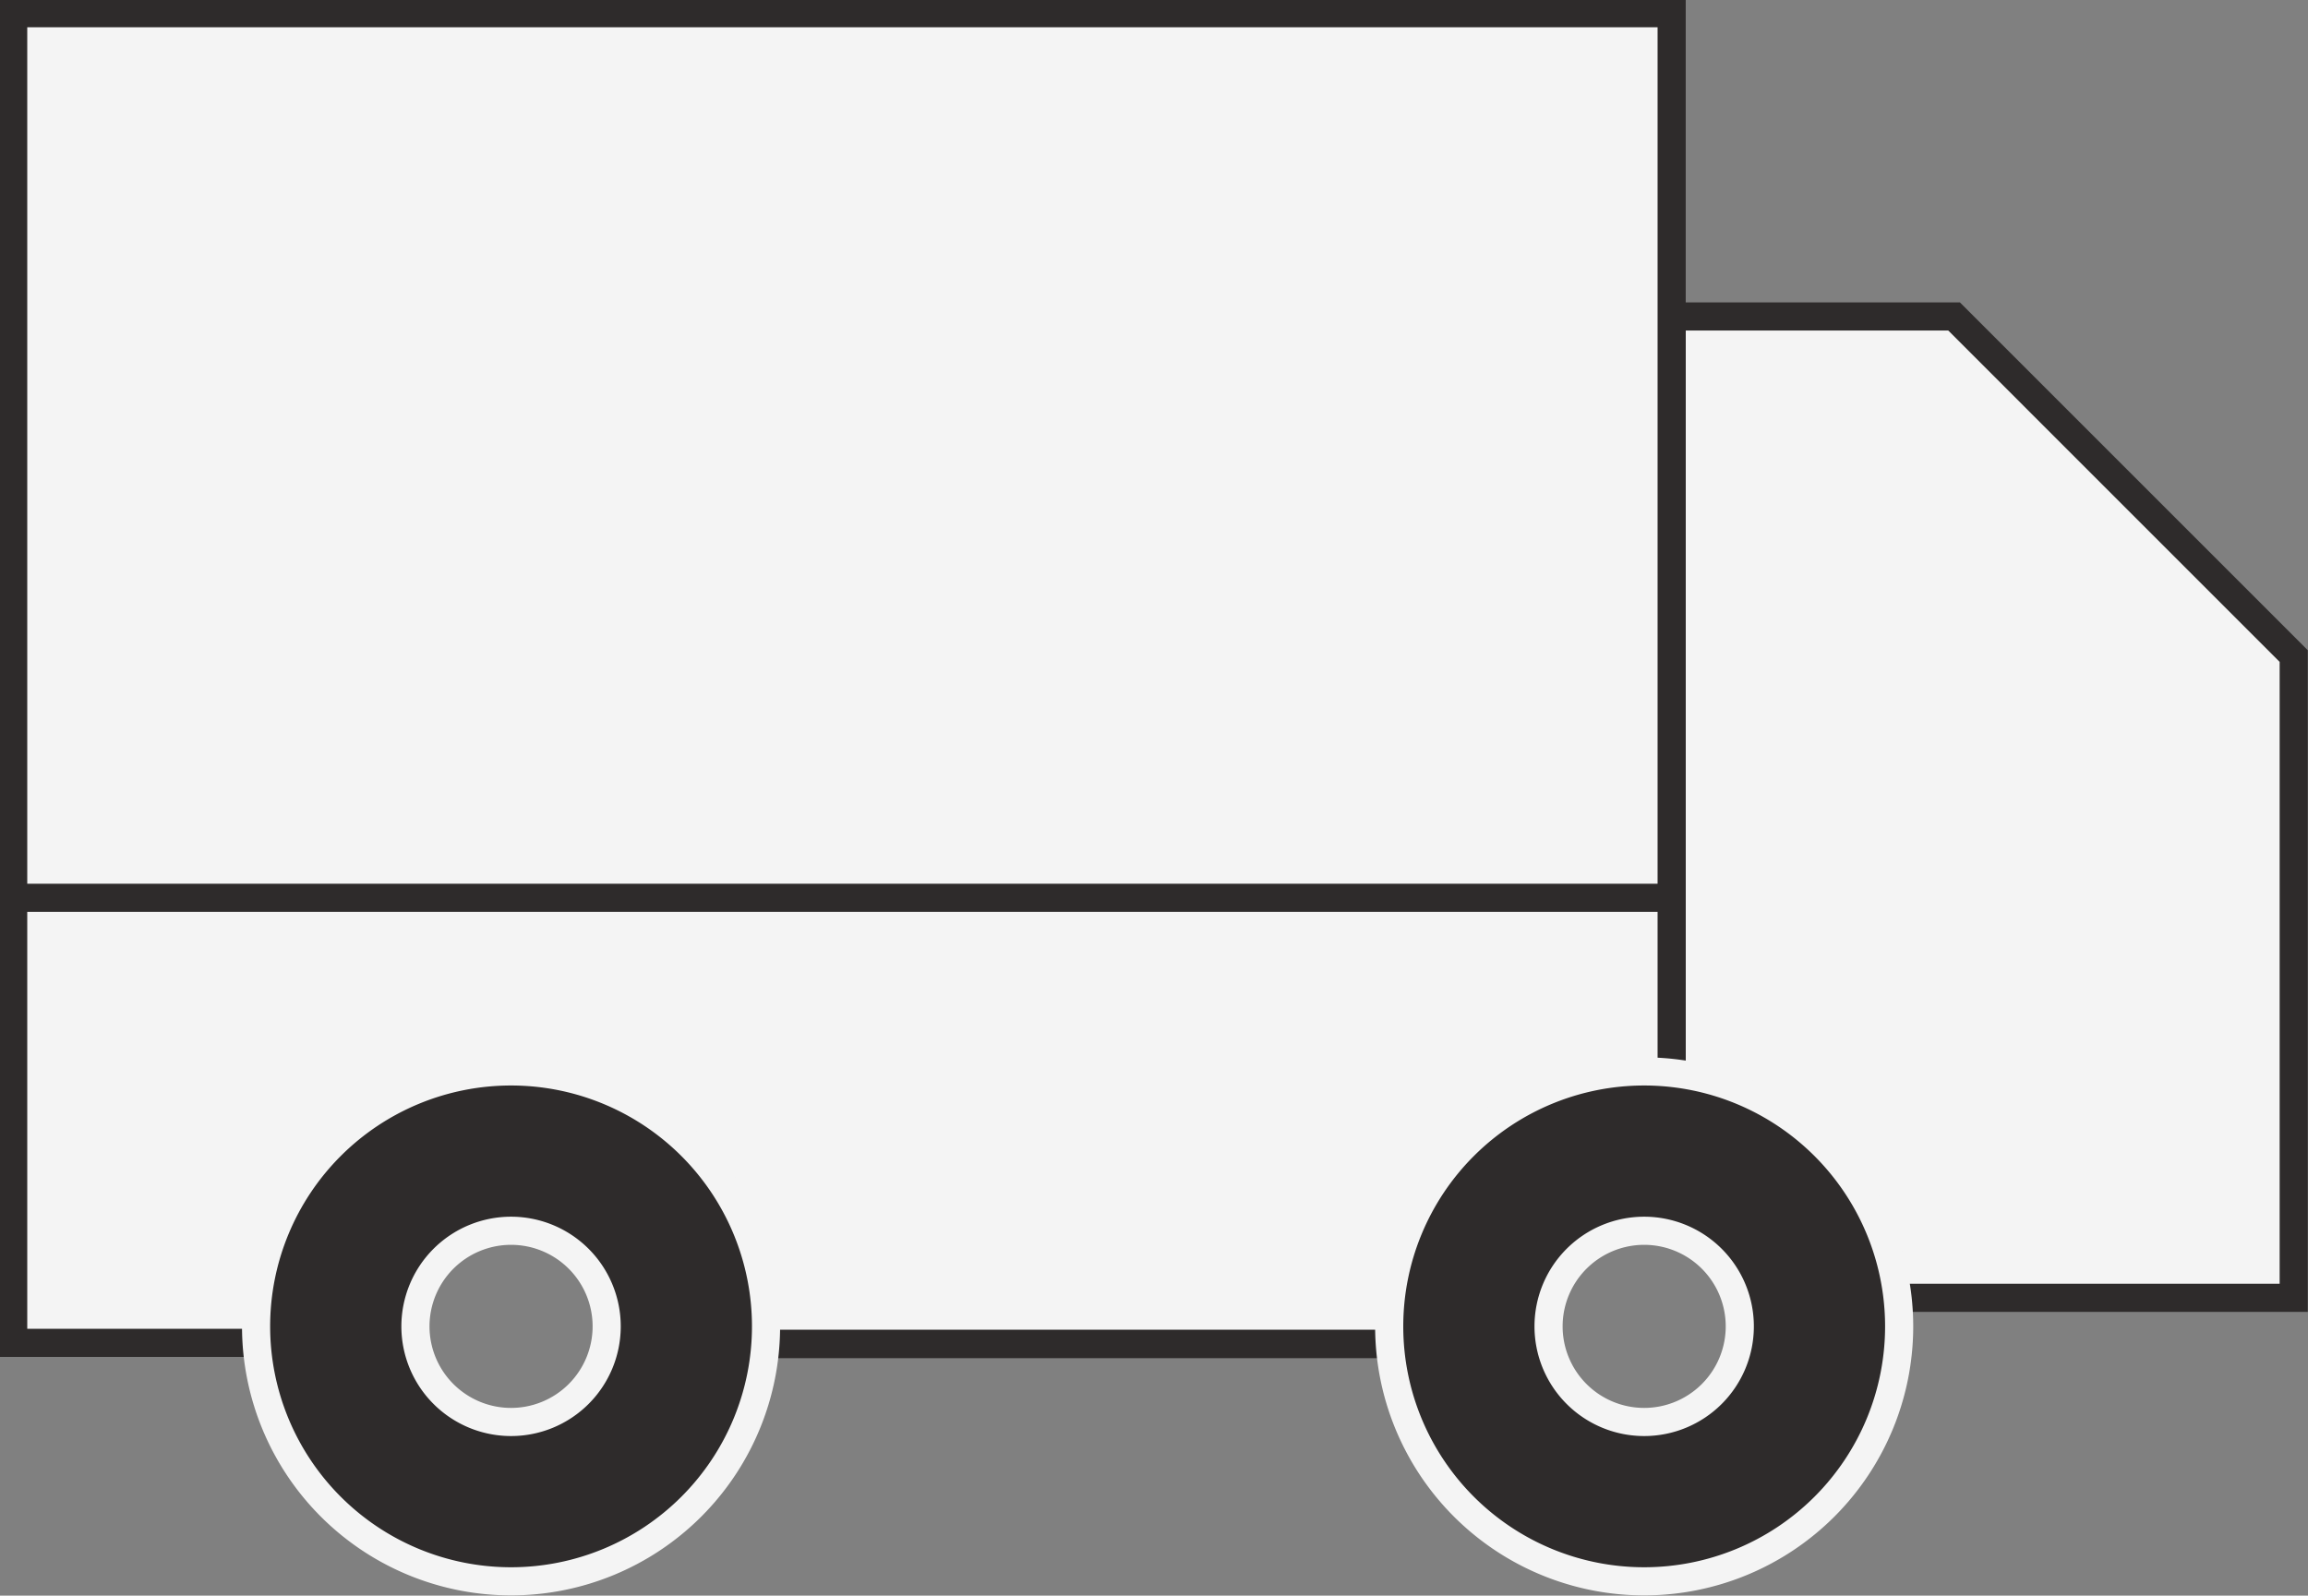 <svg xmlns="http://www.w3.org/2000/svg" width="210" height="145.2" viewBox="0 0 210 145.2"><rect x="0" y="0" width="210" height="145.2" fill="#808080" stroke="none"/><defs><style>.a{fill:#f4f4f4;}.a,.b{stroke:#2e2b2b;}.a,.b,.c{stroke-miterlimit:10;stroke-width:2.56px;}.b{fill:none;}.c{fill:#2e2b2b;stroke:#f4f4f4;}</style></defs><polygon class="a" points="172.2 118.1 165.4 116.6 152.1 97.3 152.1 28.8 177.8 28.8 208.7 59.7 208.7 118.1 172.2 118.1"/><path class="a" d="M552.5,424.4l-2.5,9.8-17.3,7.4-6.3,7.8H467l-11.7-13-7.9-2.8s-11.7,1.7-11.9,2.4-3,11.5-3,11.5l-9.4,1.8H401.6v-121H552.5Z" transform="translate(-400.4 -327.1)"/><line class="b" x1="126.1" y1="122.3" x2="69.7" y2="122.3"/><line class="b" x1="1.1" y1="81.7" x2="151.8" y2="81.7"/><path class="c" d="M446.9,424.6a23.2,23.2,0,1,0,23.2,23.2A23.2,23.2,0,0,0,446.9,424.6Zm0,31.9a8.7,8.7,0,1,1,8.7-8.7A8.7,8.7,0,0,1,446.9,456.5Z" transform="translate(-400.4 -327.1)"/><path class="c" d="M550,424.6a23.2,23.2,0,1,0,23.2,23.2A23.2,23.2,0,0,0,550,424.6Zm0,31.9a8.7,8.7,0,1,1,8.7-8.7A8.7,8.7,0,0,1,550,456.5Z" transform="translate(-400.4 -327.1)"/></svg>